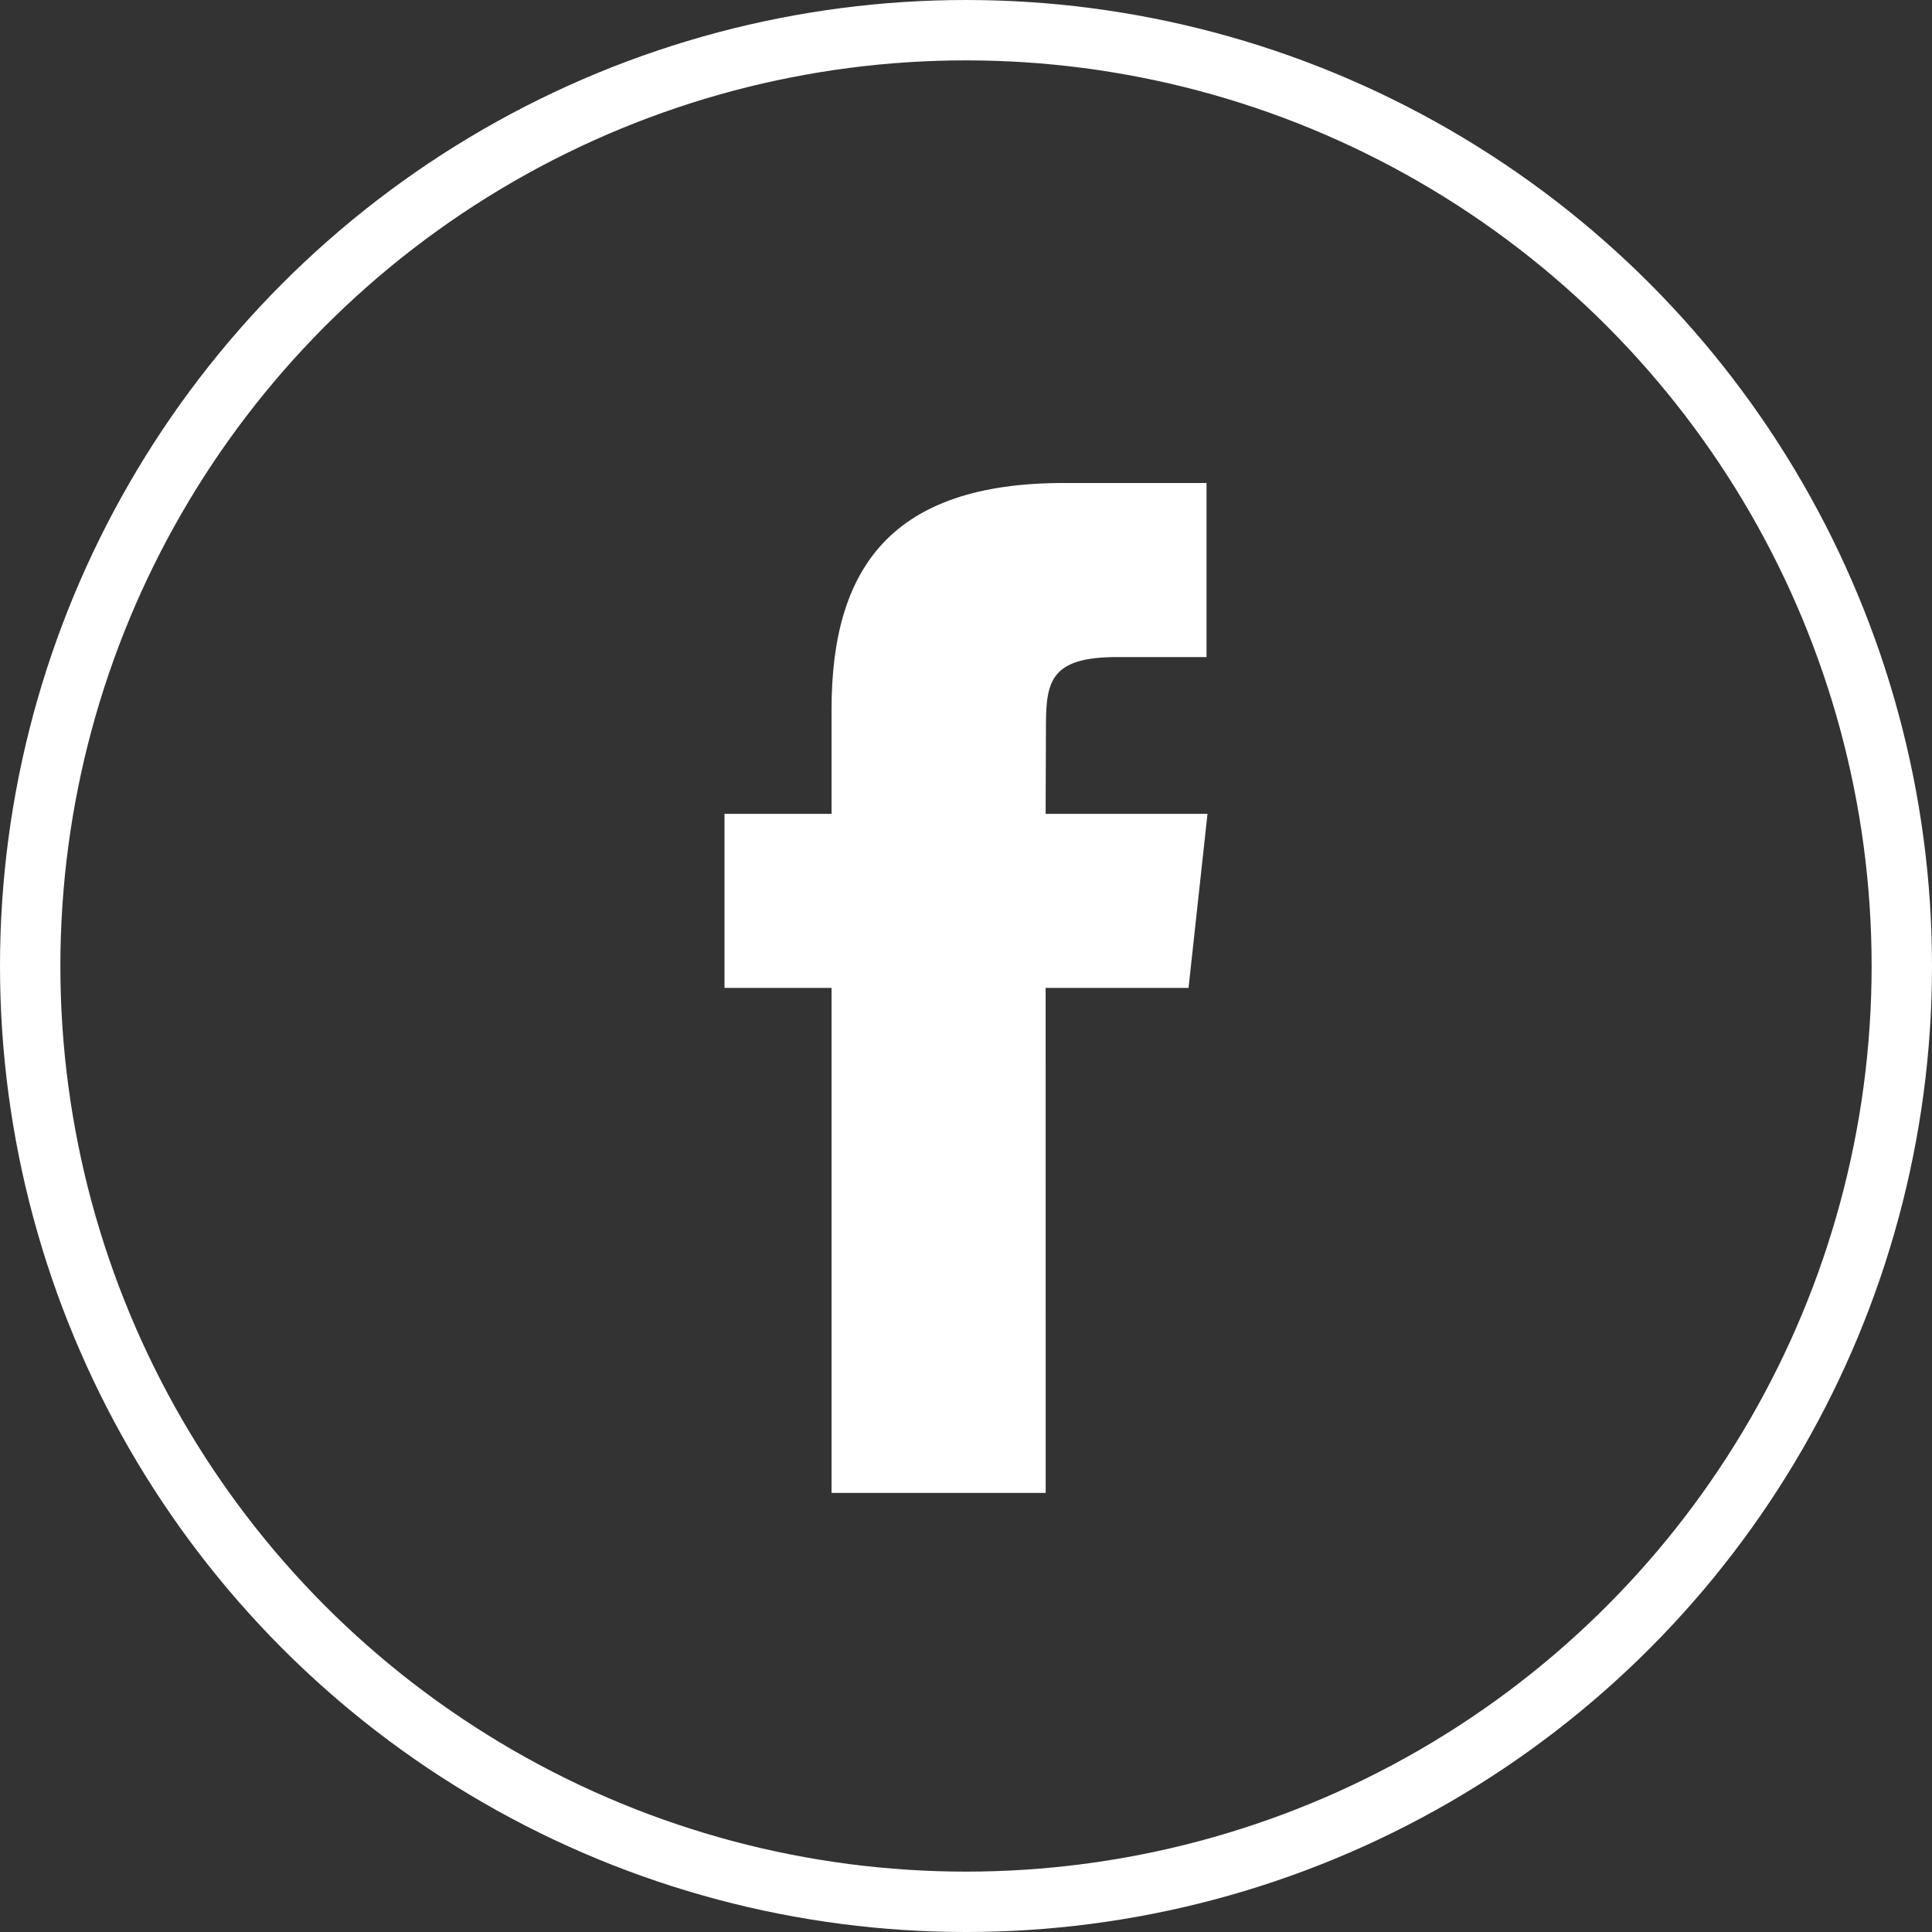 <svg width="32" height="32" viewBox="0 0 32 32" fill="none" xmlns="http://www.w3.org/2000/svg">
<rect x="0" y="0" width="32" height="32" fill="#333333" stroke="none"/>
<path fill-rule="evenodd" clip-rule="evenodd" d="M17.32 24.727H13.773V16.363H12V13.48H13.773V11.75C13.773 9.399 14.773 8 17.617 8H19.984V10.883H18.504C17.397 10.883 17.324 11.286 17.324 12.038L17.319 13.48H20L19.686 16.363H17.319L17.32 24.727Z" fill="white"/>
<circle cx="16" cy="16" r="15.5" stroke="white"/>
</svg>

